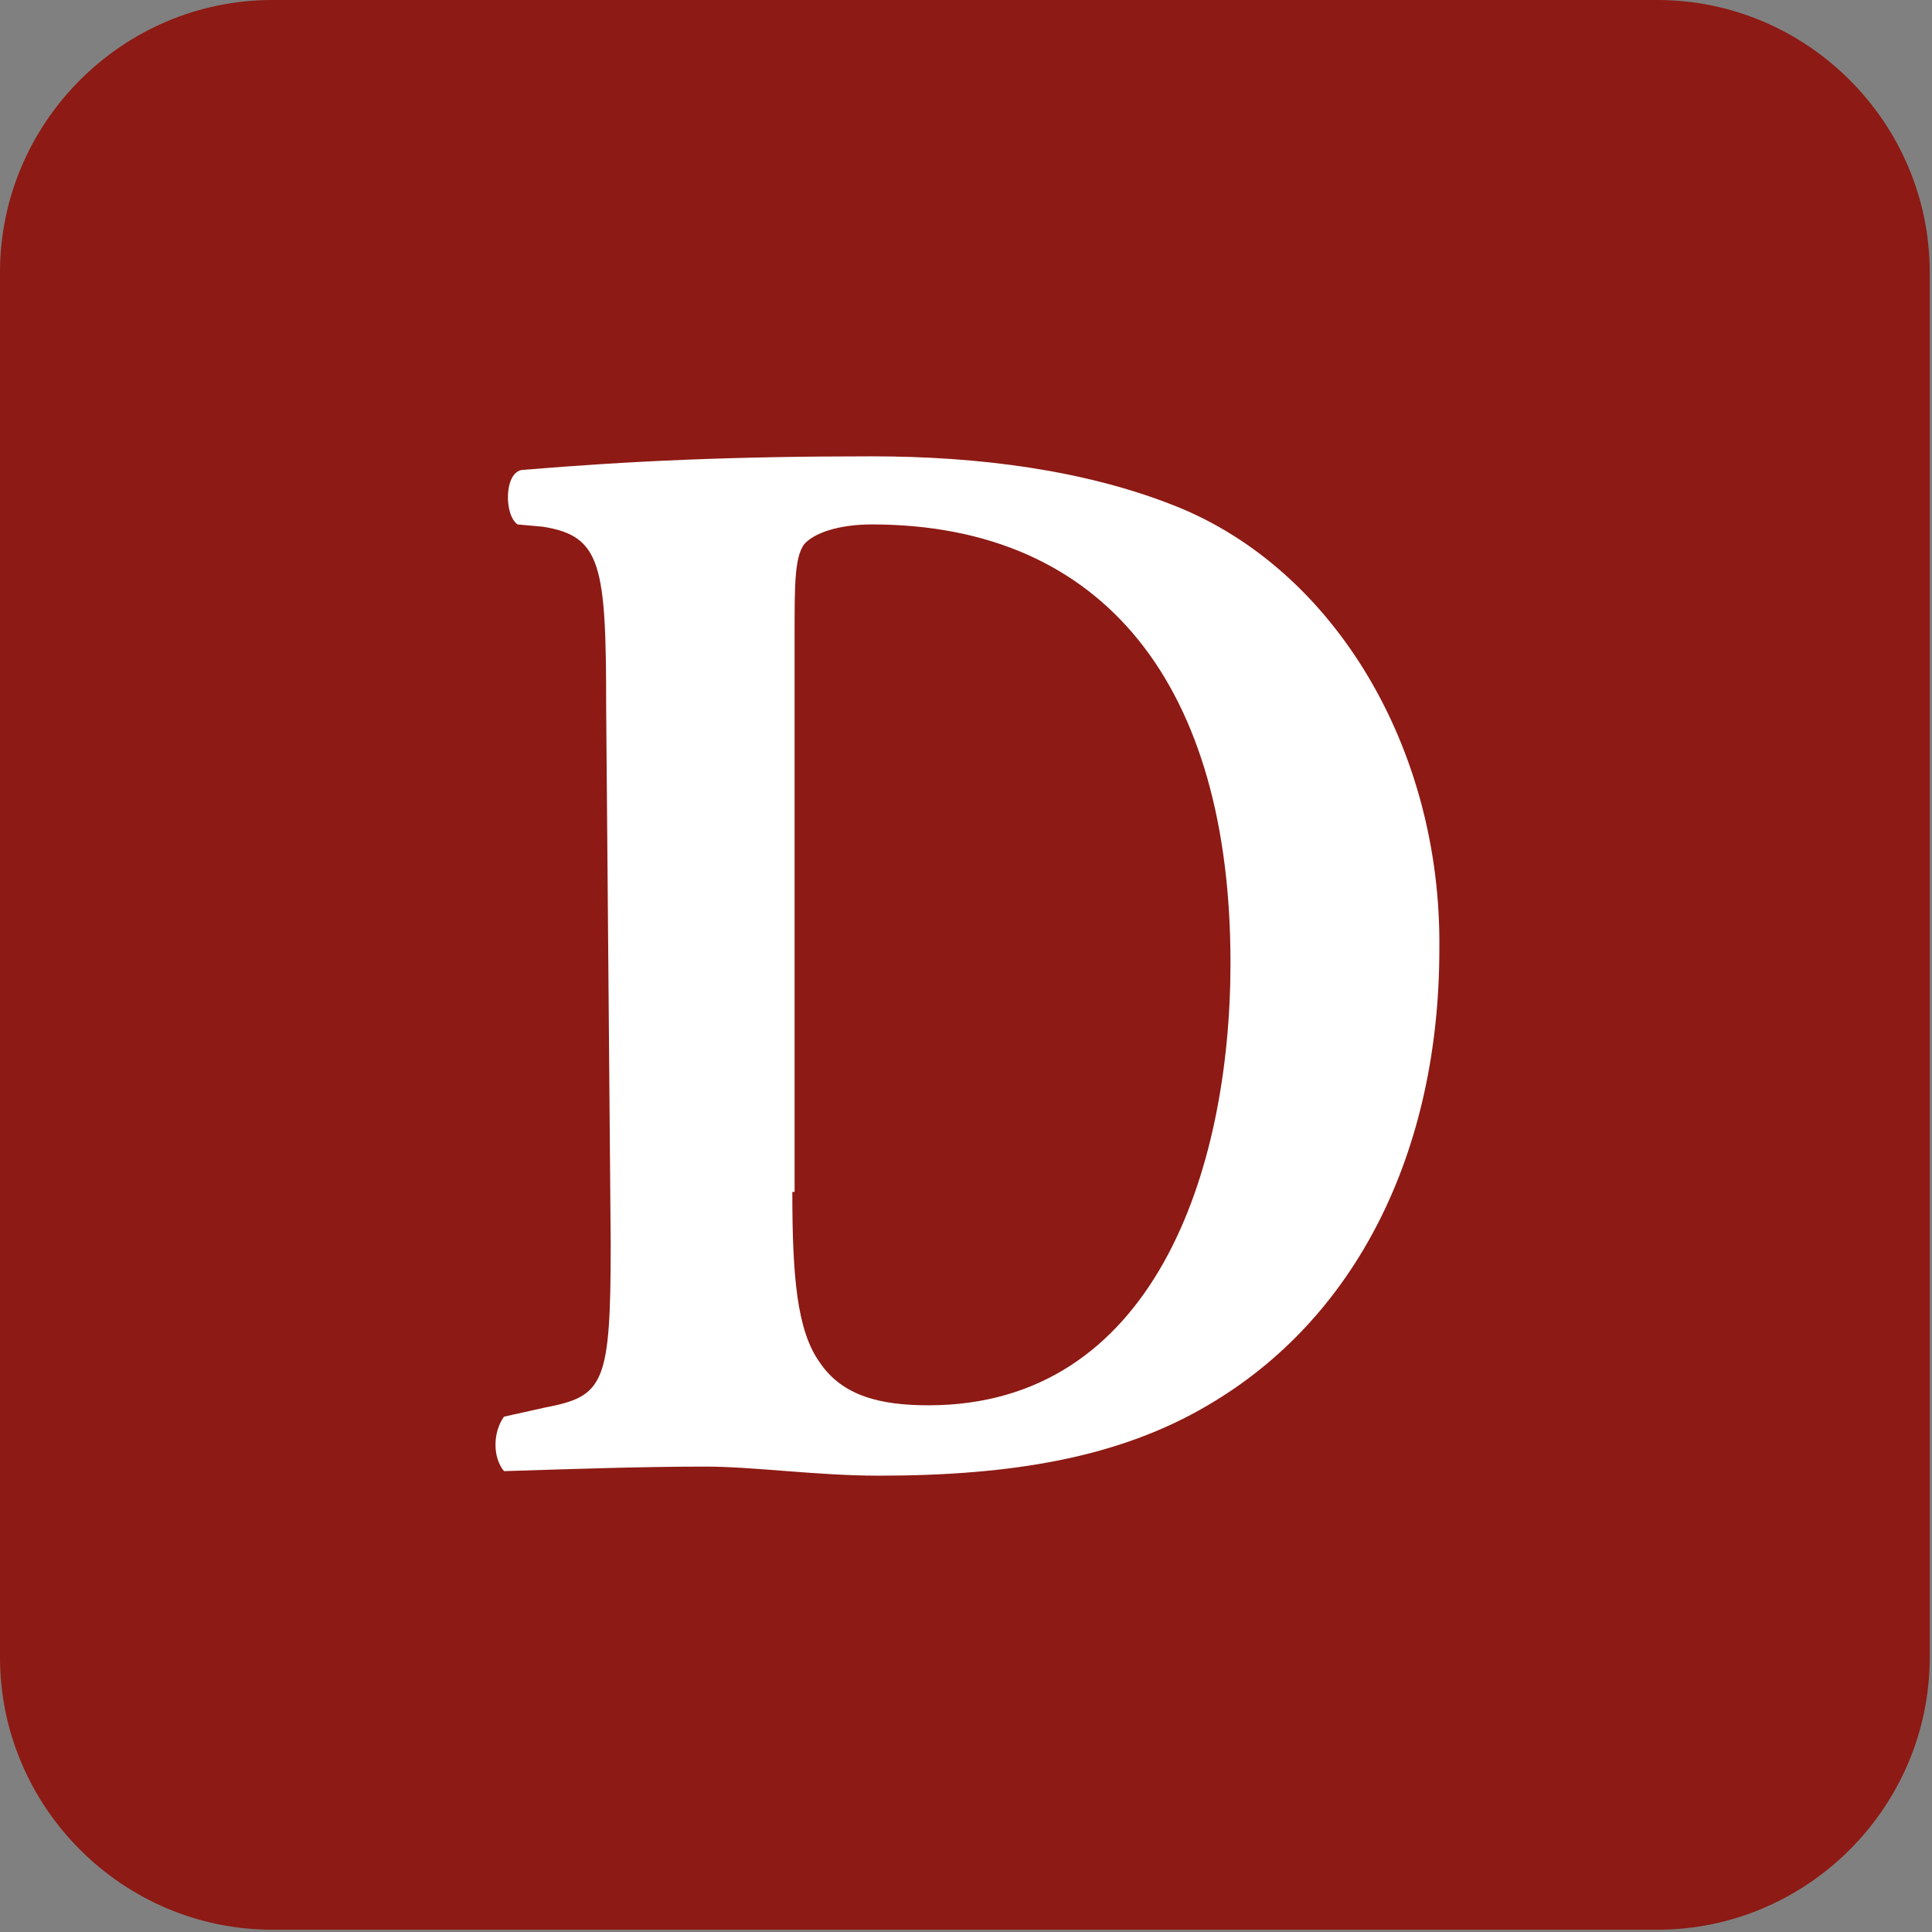 <?xml version="1.0" encoding="utf-8"?>
<!-- Generator: Adobe Illustrator 22.0.0, SVG Export Plug-In . SVG Version: 6.00 Build 0)  -->
<svg version="1.1" xmlns="http://www.w3.org/2000/svg" xmlns:xlink="http://www.w3.org/1999/xlink" x="0px" y="0px"
	 viewBox="0 0 85.1 85.1" style="enable-background:new 0 0 85.1 85.1;" xml:space="preserve">
<rect x="0" y="0" width="85.1" height="85.1" fill="#808080" stroke="none"/>
<style type="text/css">
	.st0{fill:#8D1A14;}
	.st1{fill:#FFFFFF;}
</style>
<g id="Capa_2">
	<path class="st0" d="M73,85H12C5.4,85,0,79.6,0,73V12C0,5.4,5.4,0,12,0h61c6.6,0,12,5.4,12,12v61C85,79.6,79.6,85,73,85z"/>
</g>
<g id="Capa_1">
	<path class="st1" d="M26.7,31.2c0-6.3-0.2-7.6-2.8-8l-1.1-0.1c-0.6-0.4-0.6-2.3,0.2-2.4c4.8-0.4,9.3-0.6,15.4-0.6
		c4.7,0,9.4,0.6,13.4,2.2c7,2.8,11.7,10.7,11.6,19.5c0,9-3.7,16.3-10.2,20.1c-3.9,2.3-8.6,3.1-14.5,3.1c-2.7,0-5.5-0.4-7.6-0.4
		c-2.8,0-5.7,0.1-8.9,0.2c-0.5-0.6-0.5-1.7,0-2.4l1.8-0.4c2.6-0.5,2.9-1,2.9-7.2L26.7,31.2z M34.9,52.5c0,3.7,0.2,6.1,1.2,7.5
		c1,1.5,2.7,1.9,4.8,1.9c9.9,0,13.3-10.3,13.3-19.5c0-12.1-5.5-19.3-15.8-19.3c-1.5,0-2.6,0.4-3,0.9c-0.4,0.6-0.4,1.8-0.4,3.9V52.5z
		"/>
</g>
</svg>
